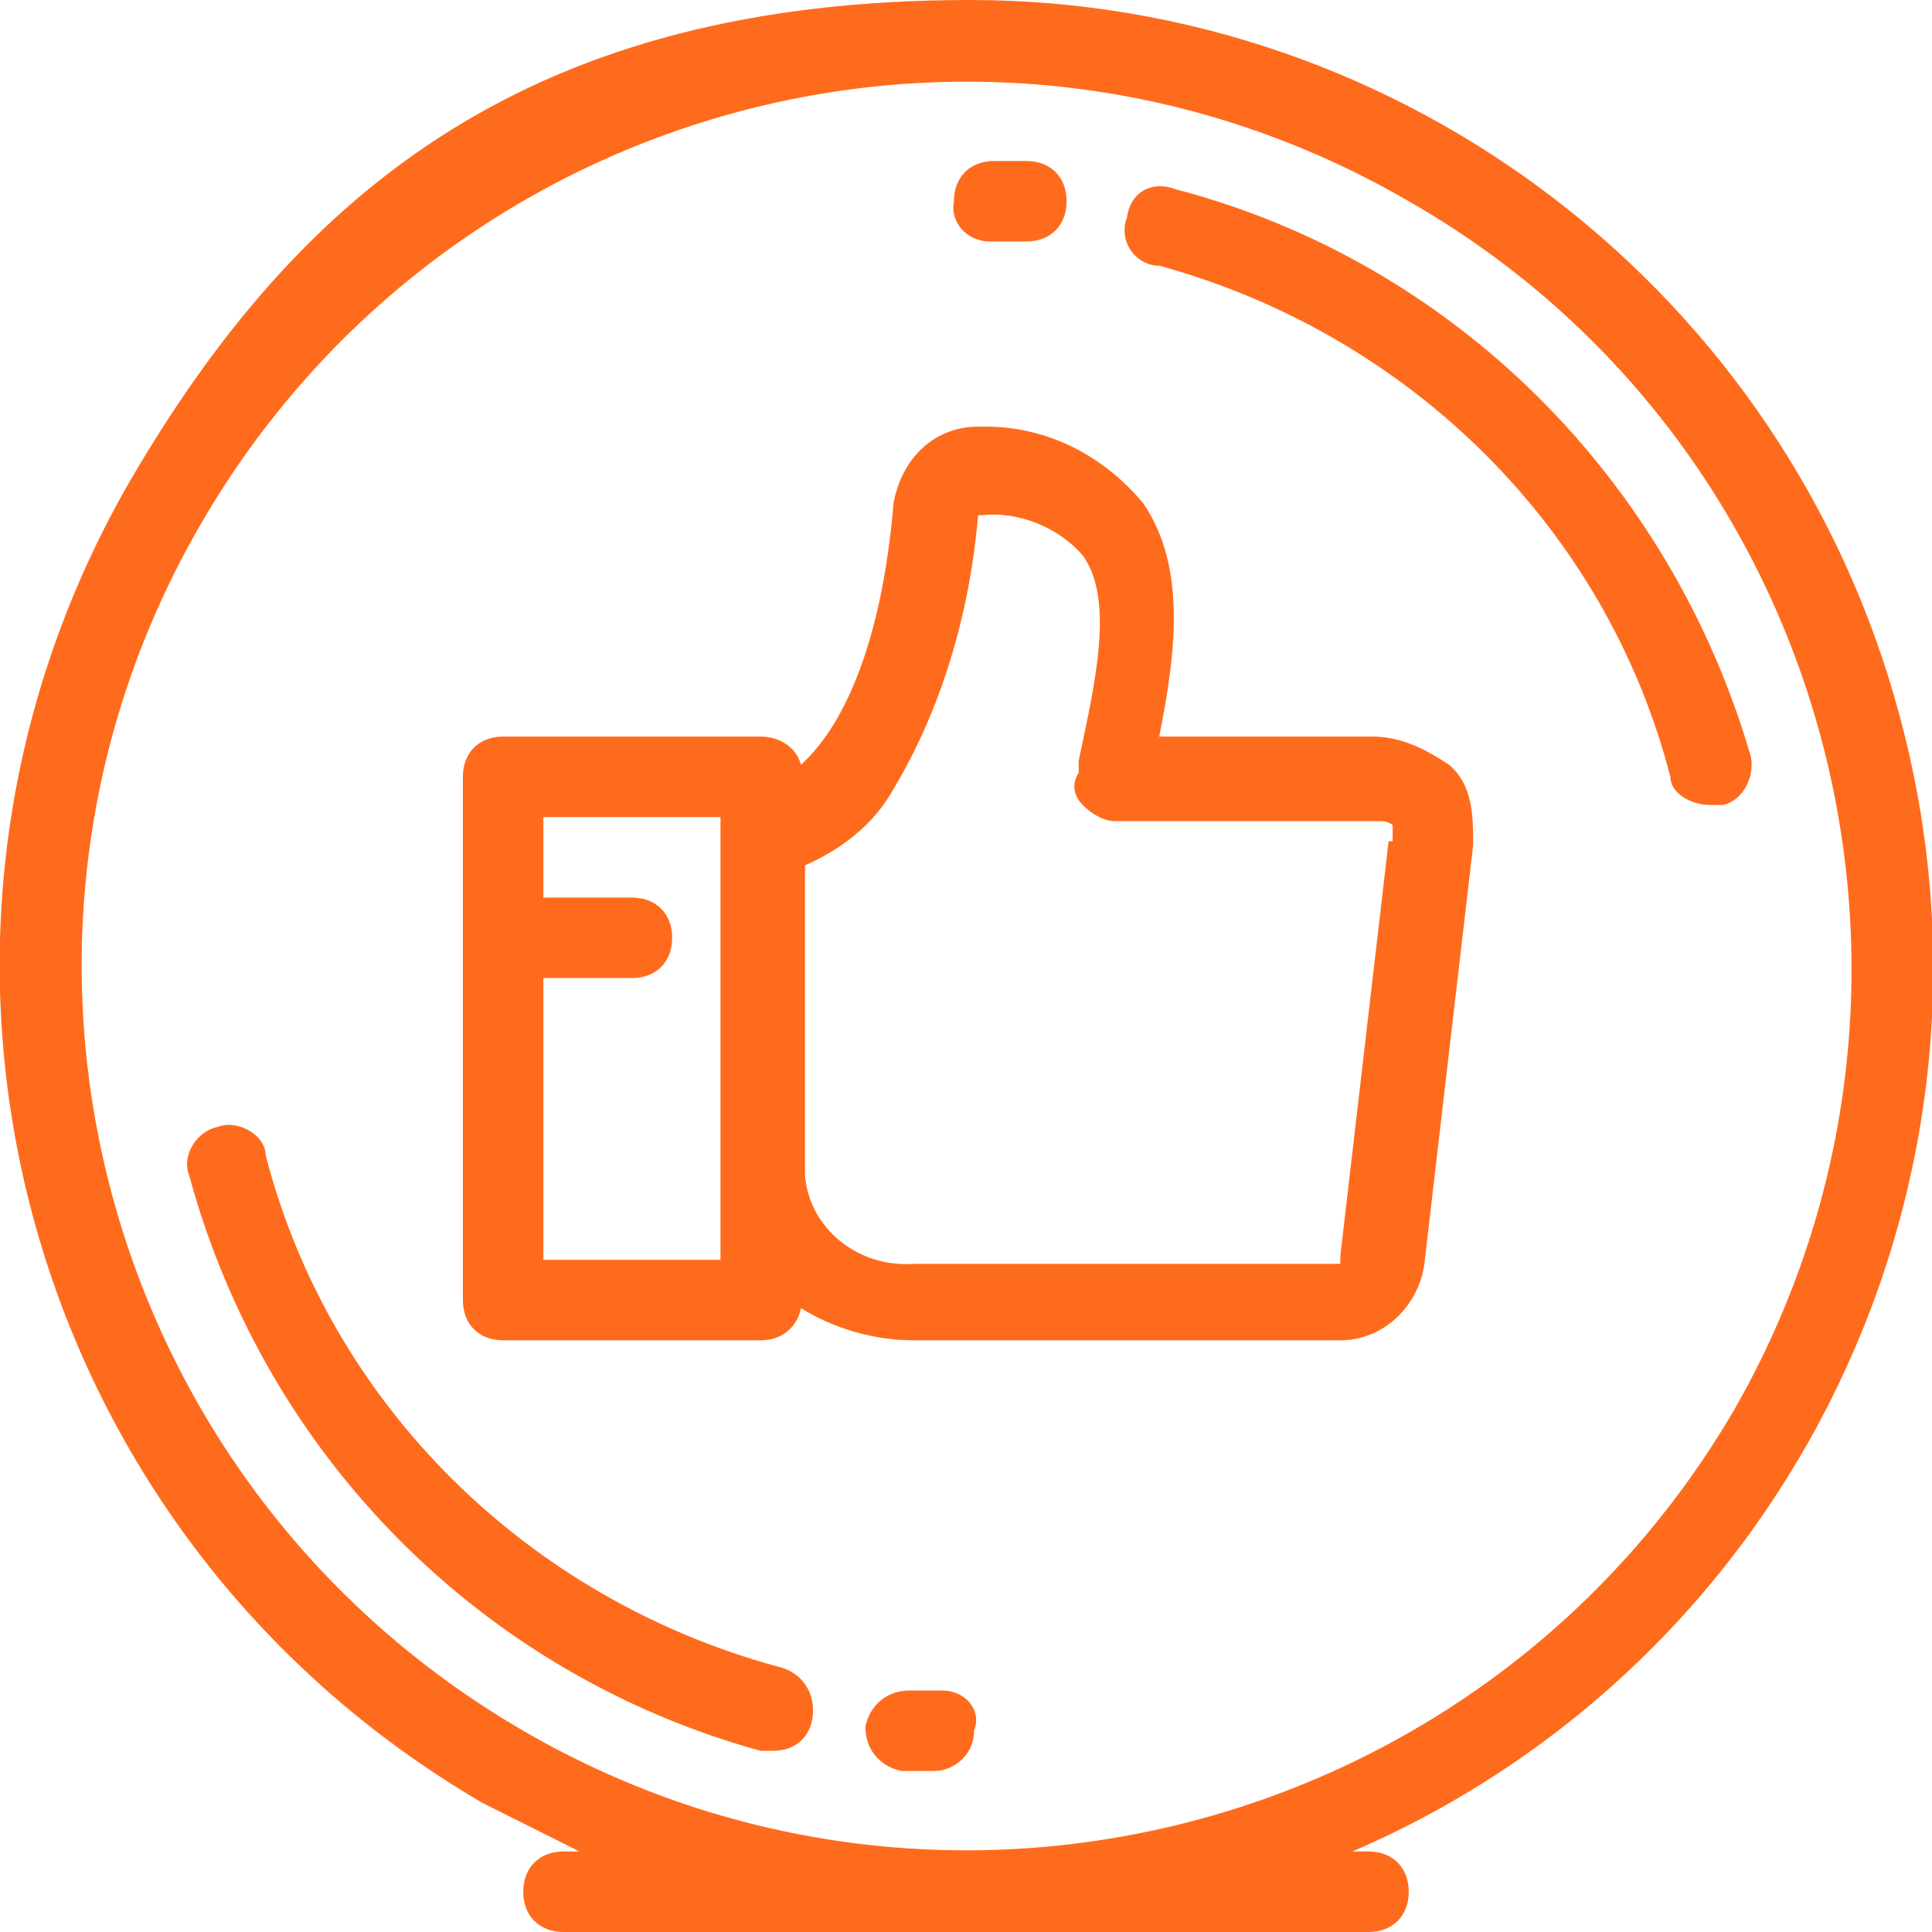 <svg xmlns="http://www.w3.org/2000/svg" id="Layer_1" data-name="Layer 1" viewBox="0 0 48 48"><defs><style> .cls-1 { fill: #ff6b1c; fill-rule: evenodd; stroke-width: 0px; } </style></defs><path id="white-electronics-best" class="cls-1" d="M47.2,17.8C44.4,7.3,34.9,0,24.1,0S7.5,4.6,3.2,12C-3.4,23.5.5,38.1,12,44.8c.8.4,1.6.8,2.4,1.2h-.4c-.6,0-1,.4-1,1s.4,1,1,1h20c.6,0,1-.4,1-1s-.4-1-1-1h-.4c10.9-4.7,16.7-16.7,13.6-28.2ZM43.1,35c-6.1,10.5-19.6,14.1-30.1,8S-1.1,23.5,5,13C11.1,2.5,24.5-1.1,35,5c10.5,6,14.1,19.5,8.1,30ZM19.3,41.4c-6.2-1.7-11.1-6.5-12.7-12.7,0-.5-.7-.9-1.2-.7-.5.1-.9.7-.7,1.2h0c1.9,7,7.3,12.4,14.2,14.3h.3c.6,0,1-.4,1-1,0-.6-.4-1-.9-1.1h0ZM29.2,4.7c-.5-.2-1.1,0-1.2.7-.2.5.1,1.1.7,1.2h.1c6.2,1.7,11.1,6.5,12.7,12.7,0,.4.5.7,1,.7h.3c.5-.1.8-.7.7-1.2-2-6.9-7.4-12.3-14.3-14.1ZM23.4,42h-.8c-.6,0-1,.4-1.1.9,0,.6.4,1,.9,1.1h.8c.5,0,1-.4,1-1,.2-.5-.2-1-.8-1ZM24.6,6h.9c.6,0,1-.4,1-1s-.4-1-1-1h-.8c-.6,0-1,.4-1,1h0c-.1.5.3,1,.9,1ZM34.1,18.3h-5.3c.4-2,.7-4.2-.4-5.8-1-1.2-2.4-1.9-3.9-1.9h-.2c-1.1,0-1.9.8-2.1,1.9-.3,3.6-1.3,5.6-2.3,6.5-.1-.4-.5-.7-1-.7h-6.4c-.6,0-1,.4-1,1v13c0,.6.4,1,1,1h6.4c.5,0,.9-.3,1-.8.8.5,1.8.8,2.8.8h10.6c1.1,0,2-.9,2.1-2l1.2-10.3c0-.7,0-1.5-.6-2-.6-.4-1.2-.7-1.9-.7ZM17.9,20.6v10.7h-4.4v-7h2.2c.6,0,1-.4,1-1s-.4-1-1-1h-2.2v-2h4.4s0,.3,0,.3ZM34.5,20.9l-1.2,10.3q0,.1,0,.2h-10.6c-1.4.1-2.6-.9-2.7-2.2v-7.7c.9-.4,1.7-1,2.2-1.9,1.2-2,1.9-4.4,2.1-6.8h.1c.9-.1,1.9.3,2.5,1,.8,1.1.3,3.2-.1,5.1v.3c-.2.3-.1.6.1.8.2.2.5.4.8.4h6.6c0,0,.2,0,.3.1v.4h0Z"></path></svg>